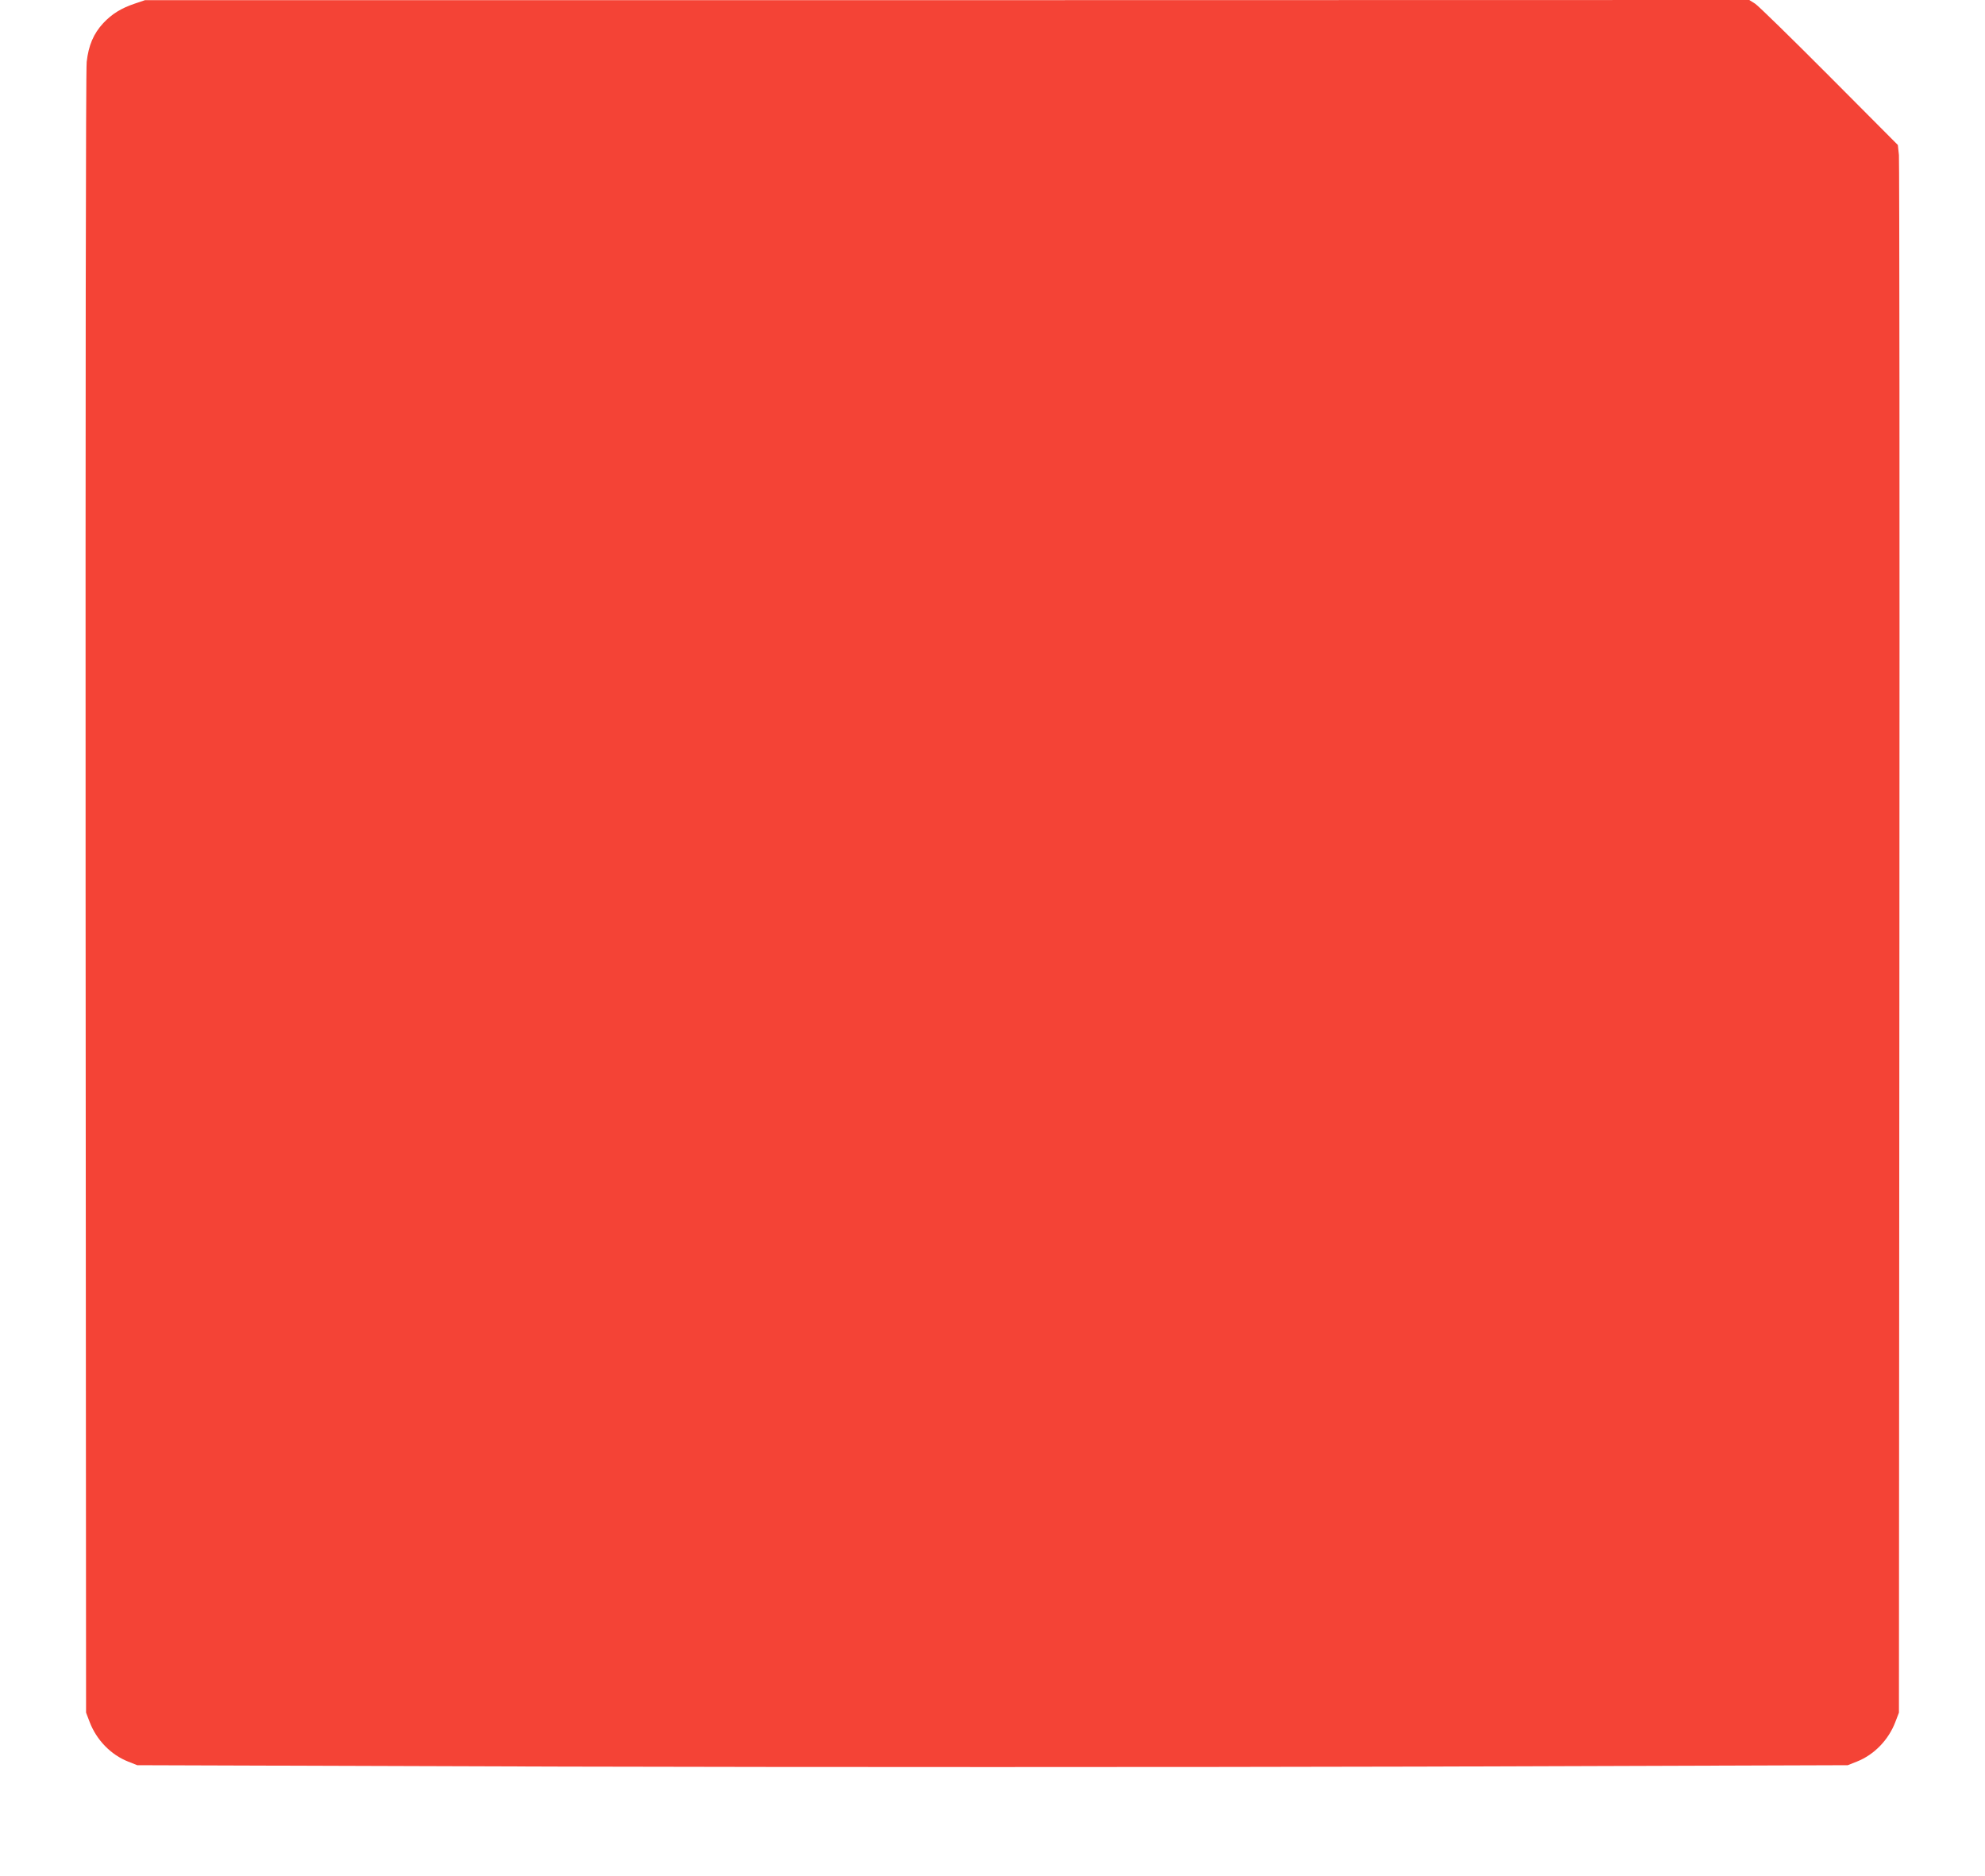 <?xml version="1.0" standalone="no"?>
<!DOCTYPE svg PUBLIC "-//W3C//DTD SVG 20010904//EN"
 "http://www.w3.org/TR/2001/REC-SVG-20010904/DTD/svg10.dtd">
<svg version="1.0" xmlns="http://www.w3.org/2000/svg"
 width="1280pt" height="1210pt" viewBox="0 0 1280 1210"
 preserveAspectRatio="xMidYMid meet">
<g transform="translate(0,1210) scale(0.1,-0.1)"
fill="#f44336" stroke="none">
<path d="M870 12077 c-89 -30 -147 -66 -204 -126 -63 -68 -95 -144 -107 -250
-6 -53 -8 -2093 -7 -5366 l3 -5280 23 -60 c44 -116 137 -212 249 -256 l58 -23
2757 -9 c1525 -4 3991 -4 5515 0 l2758 9 58 23 c112 44 205 140 249 256 l23
60 3 4990 c2 2745 0 5019 -3 5055 l-7 65 -441 443 c-243 244 -459 455 -479
468 l-38 24 -5172 -1 -5173 0 -65 -22z"/>
</g>
</svg>
